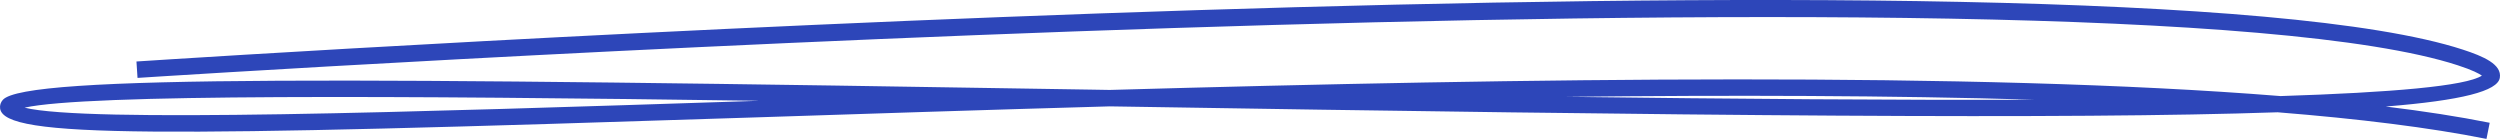 <?xml version="1.0" encoding="UTF-8" standalone="no"?><svg xmlns="http://www.w3.org/2000/svg" fill="#2d46b9" height="8.448" viewBox="0 0 152.05 8.448" width="152.05"><g><path d="M151.228,8.448c-3.47-0.694-7.773-1.224-12.704-1.619 c-12.703,0.437-35.206,0.228-71.031-0.36c-7.565,0.214-14.939,0.455-21.826,0.68 C9.46,8.33,0.245,8.43,0.006,6.594c-0.025-0.188,0.035-0.373,0.167-0.521 c1.364-1.531,21.239-1.362,66.266-0.621c0.348,0.006,0.699,0.012,1.049,0.018 c25.258-0.713,52.65-1.121,71.213,0.373c6.77-0.217,11.262-0.606,12.249-1.243 c-0.169-0.12-0.564-0.335-1.469-0.629C128.032-3.013,9.559,4.66,8.364,4.738L8.299,3.74 c4.884-0.32,119.862-7.764,141.492-0.722c1.248,0.407,2.385,0.896,2.248,1.716 c-0.134,0.802-2.278,1.371-6.939,1.745c2.328,0.285,4.446,0.612,6.323,0.988L151.228,8.448z M1.492,6.548C5.228,7.469,24.895,6.825,45.635,6.148c0.178-0.006,0.354-0.012,0.533-0.018 C24.181,5.816,5.256,5.71,1.492,6.548z M95.267,5.889c10.144,0.128,19.984,0.205,28.497,0.177 C115.008,5.803,105.284,5.778,95.267,5.889z"/></g></svg>